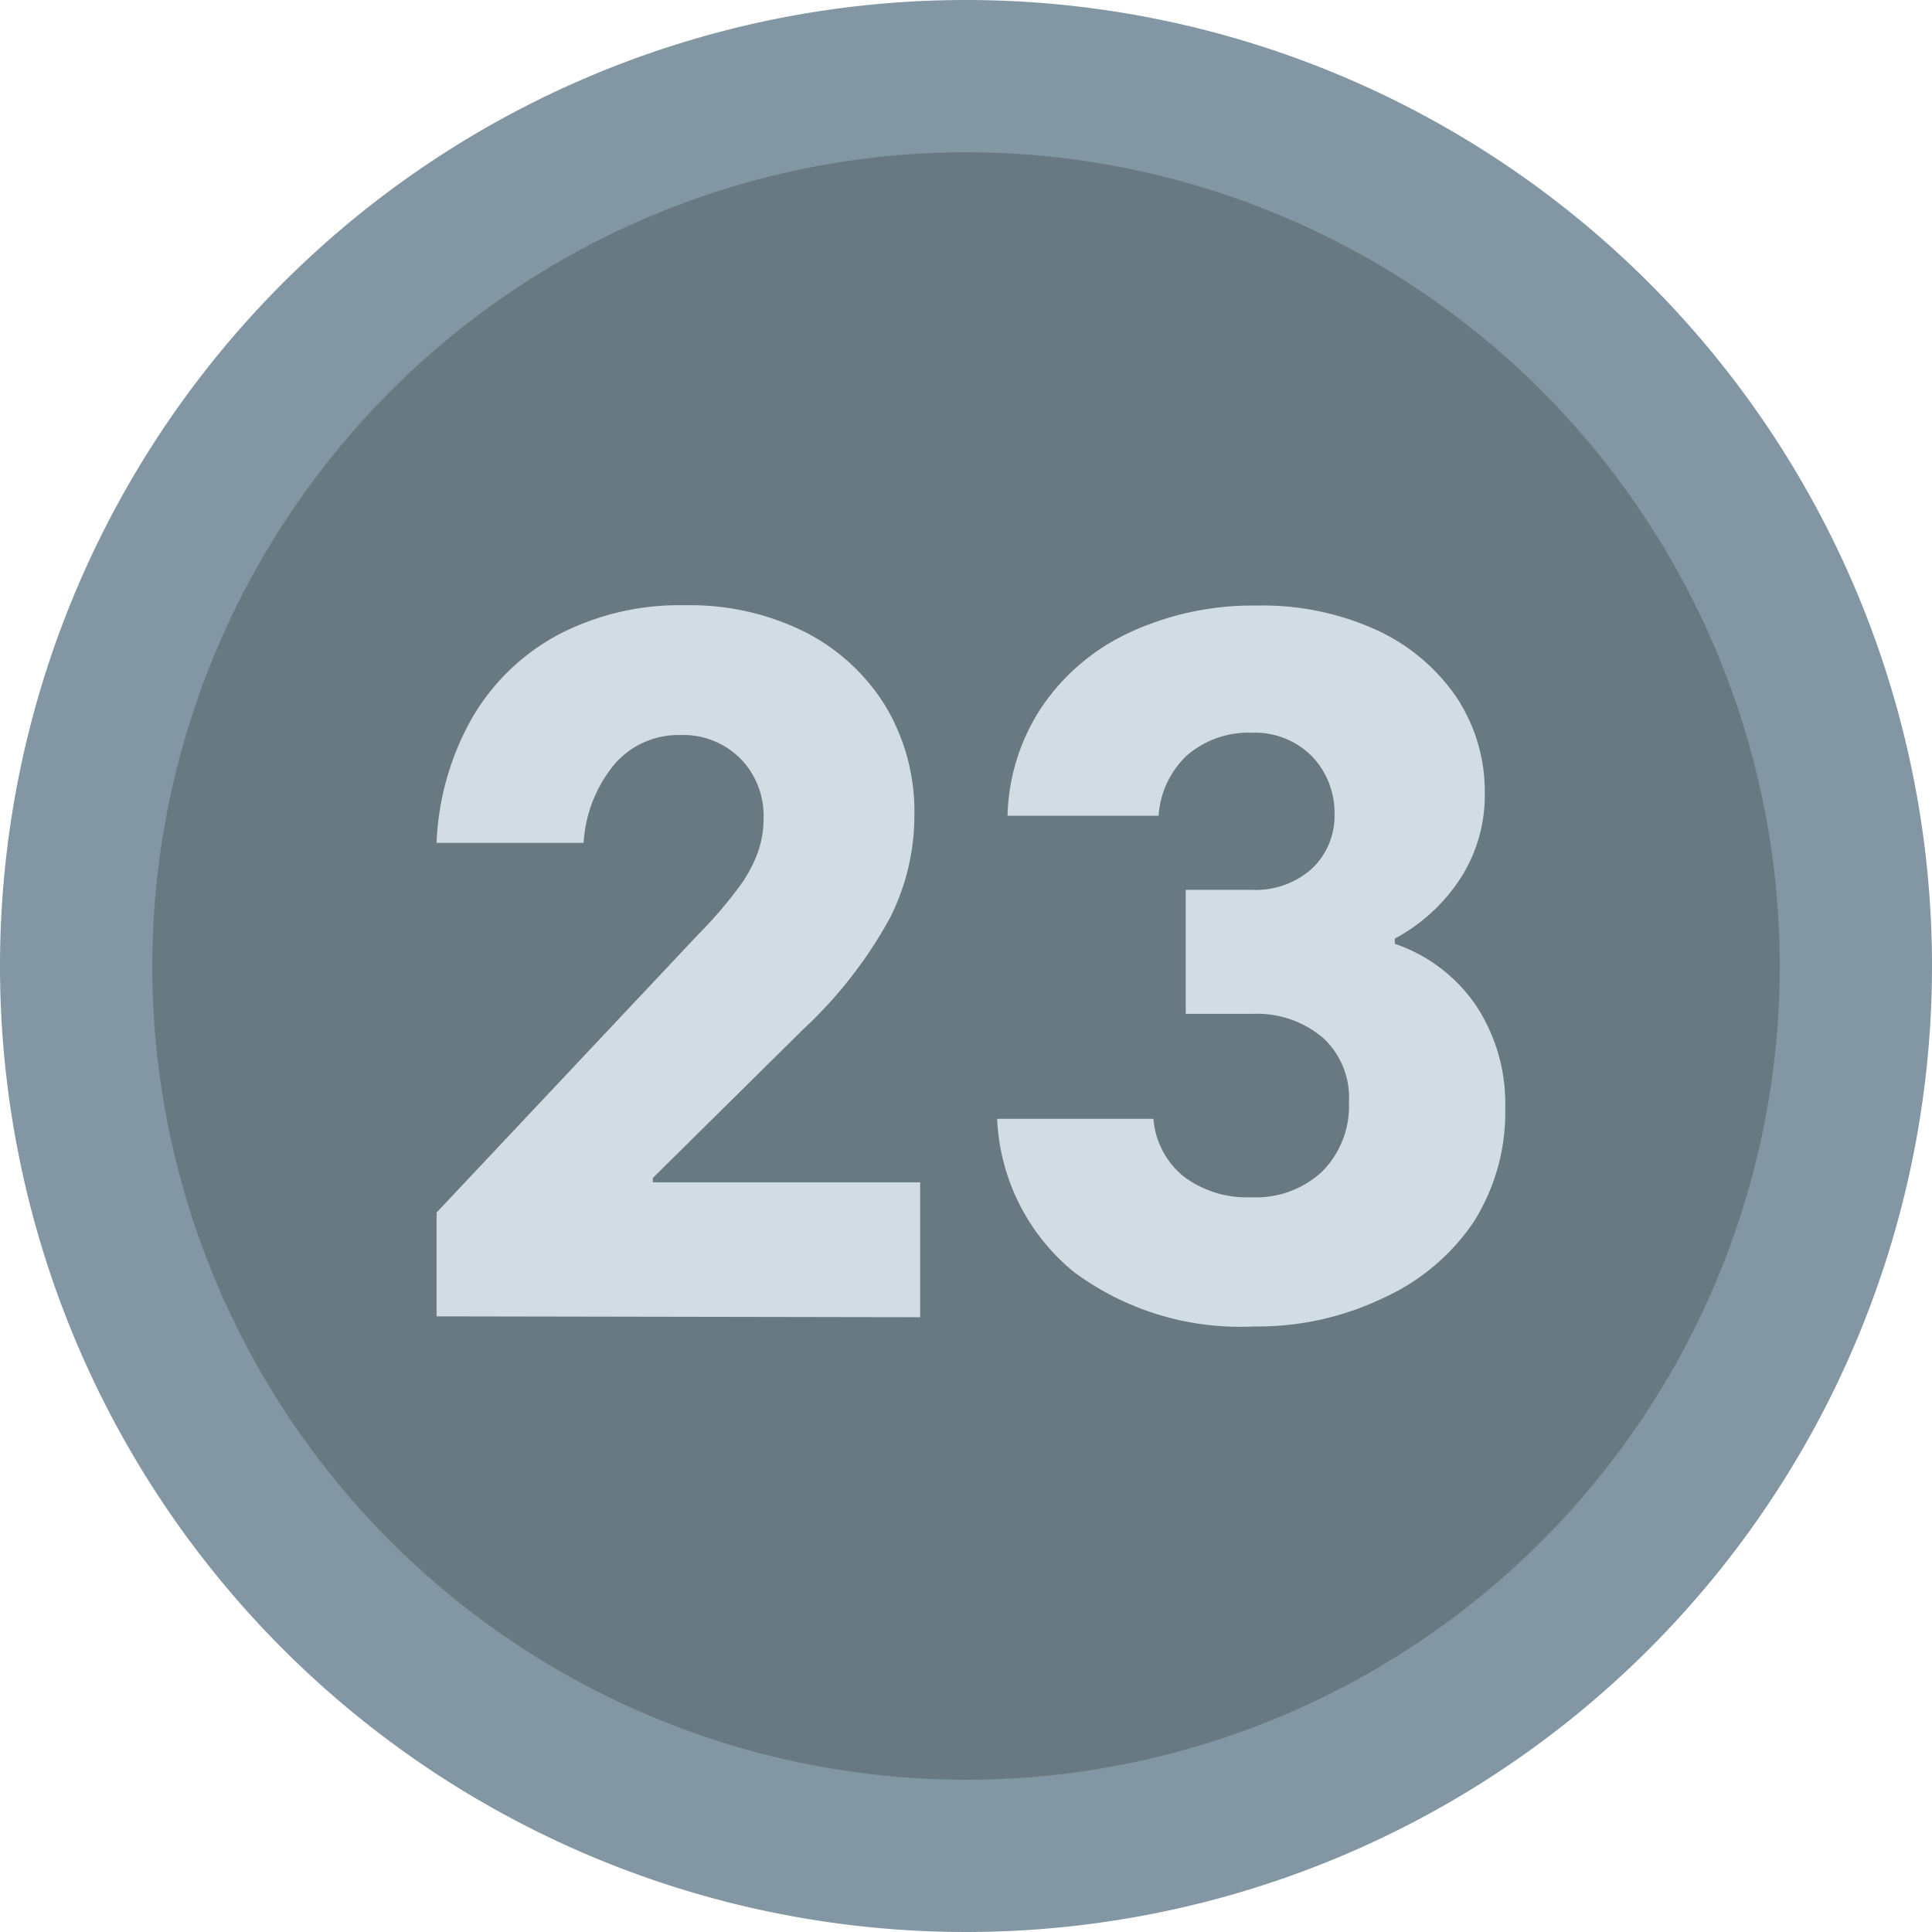 <svg xmlns="http://www.w3.org/2000/svg" viewBox="0 0 67 67"><defs><style>.aa86d23c-8e36-4664-8cbd-aa22180f709e{fill:#687982;}.e63f2b6f-fd58-4643-9597-6d391a04739e{fill:#8297a3;}.a7a179b5-933c-4d50-9402-7569be89f895{fill:#d2dce3;}</style></defs><title>grafikelemente__01-1</title><g id="a09c499a-6a78-4ba3-a7cc-07aeb6fb4193" data-name="Ebene 2"><circle class="aa86d23c-8e36-4664-8cbd-aa22180f709e" cx="33.5" cy="33.5" r="30.86"/><path class="e63f2b6f-fd58-4643-9597-6d391a04739e" d="M33.5,5.28A28.22,28.22,0,1,1,5.28,33.5,28.25,28.25,0,0,1,33.5,5.28M33.5,0A33.5,33.5,0,1,0,67,33.5,33.5,33.5,0,0,0,33.5,0Z"/><path class="a7a179b5-933c-4d50-9402-7569be89f895" d="M15.14,45.65v-3.6l9.06-9.63a14.88,14.88,0,0,0,1.37-1.58,4.84,4.84,0,0,0,.7-1.25,3.51,3.51,0,0,0,.21-1.19,2.84,2.84,0,0,0-.81-2.1,2.8,2.8,0,0,0-2.07-.81,2.93,2.93,0,0,0-2.28,1,4.71,4.71,0,0,0-1.08,2.74h-5.1a9.52,9.52,0,0,1,1.26-4.38,7.61,7.61,0,0,1,3-2.86,9.08,9.08,0,0,1,4.36-1,8.89,8.89,0,0,1,4.16.93,7,7,0,0,1,2.79,2.57,7.14,7.14,0,0,1,1,3.82,7.87,7.87,0,0,1-.85,3.53,15.31,15.31,0,0,1-3,3.85l-5.22,5.16V41h9.27v4.68Z"/><path class="a7a179b5-933c-4d50-9402-7569be89f895" d="M43.49,46a9.67,9.67,0,0,1-6.25-1.89,7.26,7.26,0,0,1-2.66-5.31H40a2.86,2.86,0,0,0,1.05,2,3.63,3.63,0,0,0,2.34.72,3.36,3.36,0,0,0,2.47-.9,3.22,3.22,0,0,0,.92-2.4A2.81,2.81,0,0,0,45.89,36a3.53,3.53,0,0,0-2.46-.84H41.12V30.86h2.31a2.93,2.93,0,0,0,2.06-.73,2.52,2.52,0,0,0,.79-1.91,2.83,2.83,0,0,0-.79-2,2.78,2.78,0,0,0-2.06-.81,3.28,3.28,0,0,0-2.25.77,3.15,3.15,0,0,0-1,2.11H34.94a7.12,7.12,0,0,1,1.2-3.79,7.44,7.44,0,0,1,3-2.55A10.14,10.14,0,0,1,43.58,21a9.56,9.56,0,0,1,4.14.84,6.8,6.8,0,0,1,2.77,2.31,5.92,5.92,0,0,1,1,3.42,5.29,5.29,0,0,1-.81,2.84,6.22,6.22,0,0,1-2.31,2.14v.18a5.57,5.57,0,0,1,2.83,2.16,6.16,6.16,0,0,1,1,3.51,7.11,7.11,0,0,1-1.11,4A7.53,7.53,0,0,1,48,45,10.08,10.08,0,0,1,43.49,46Z"/></g></svg>